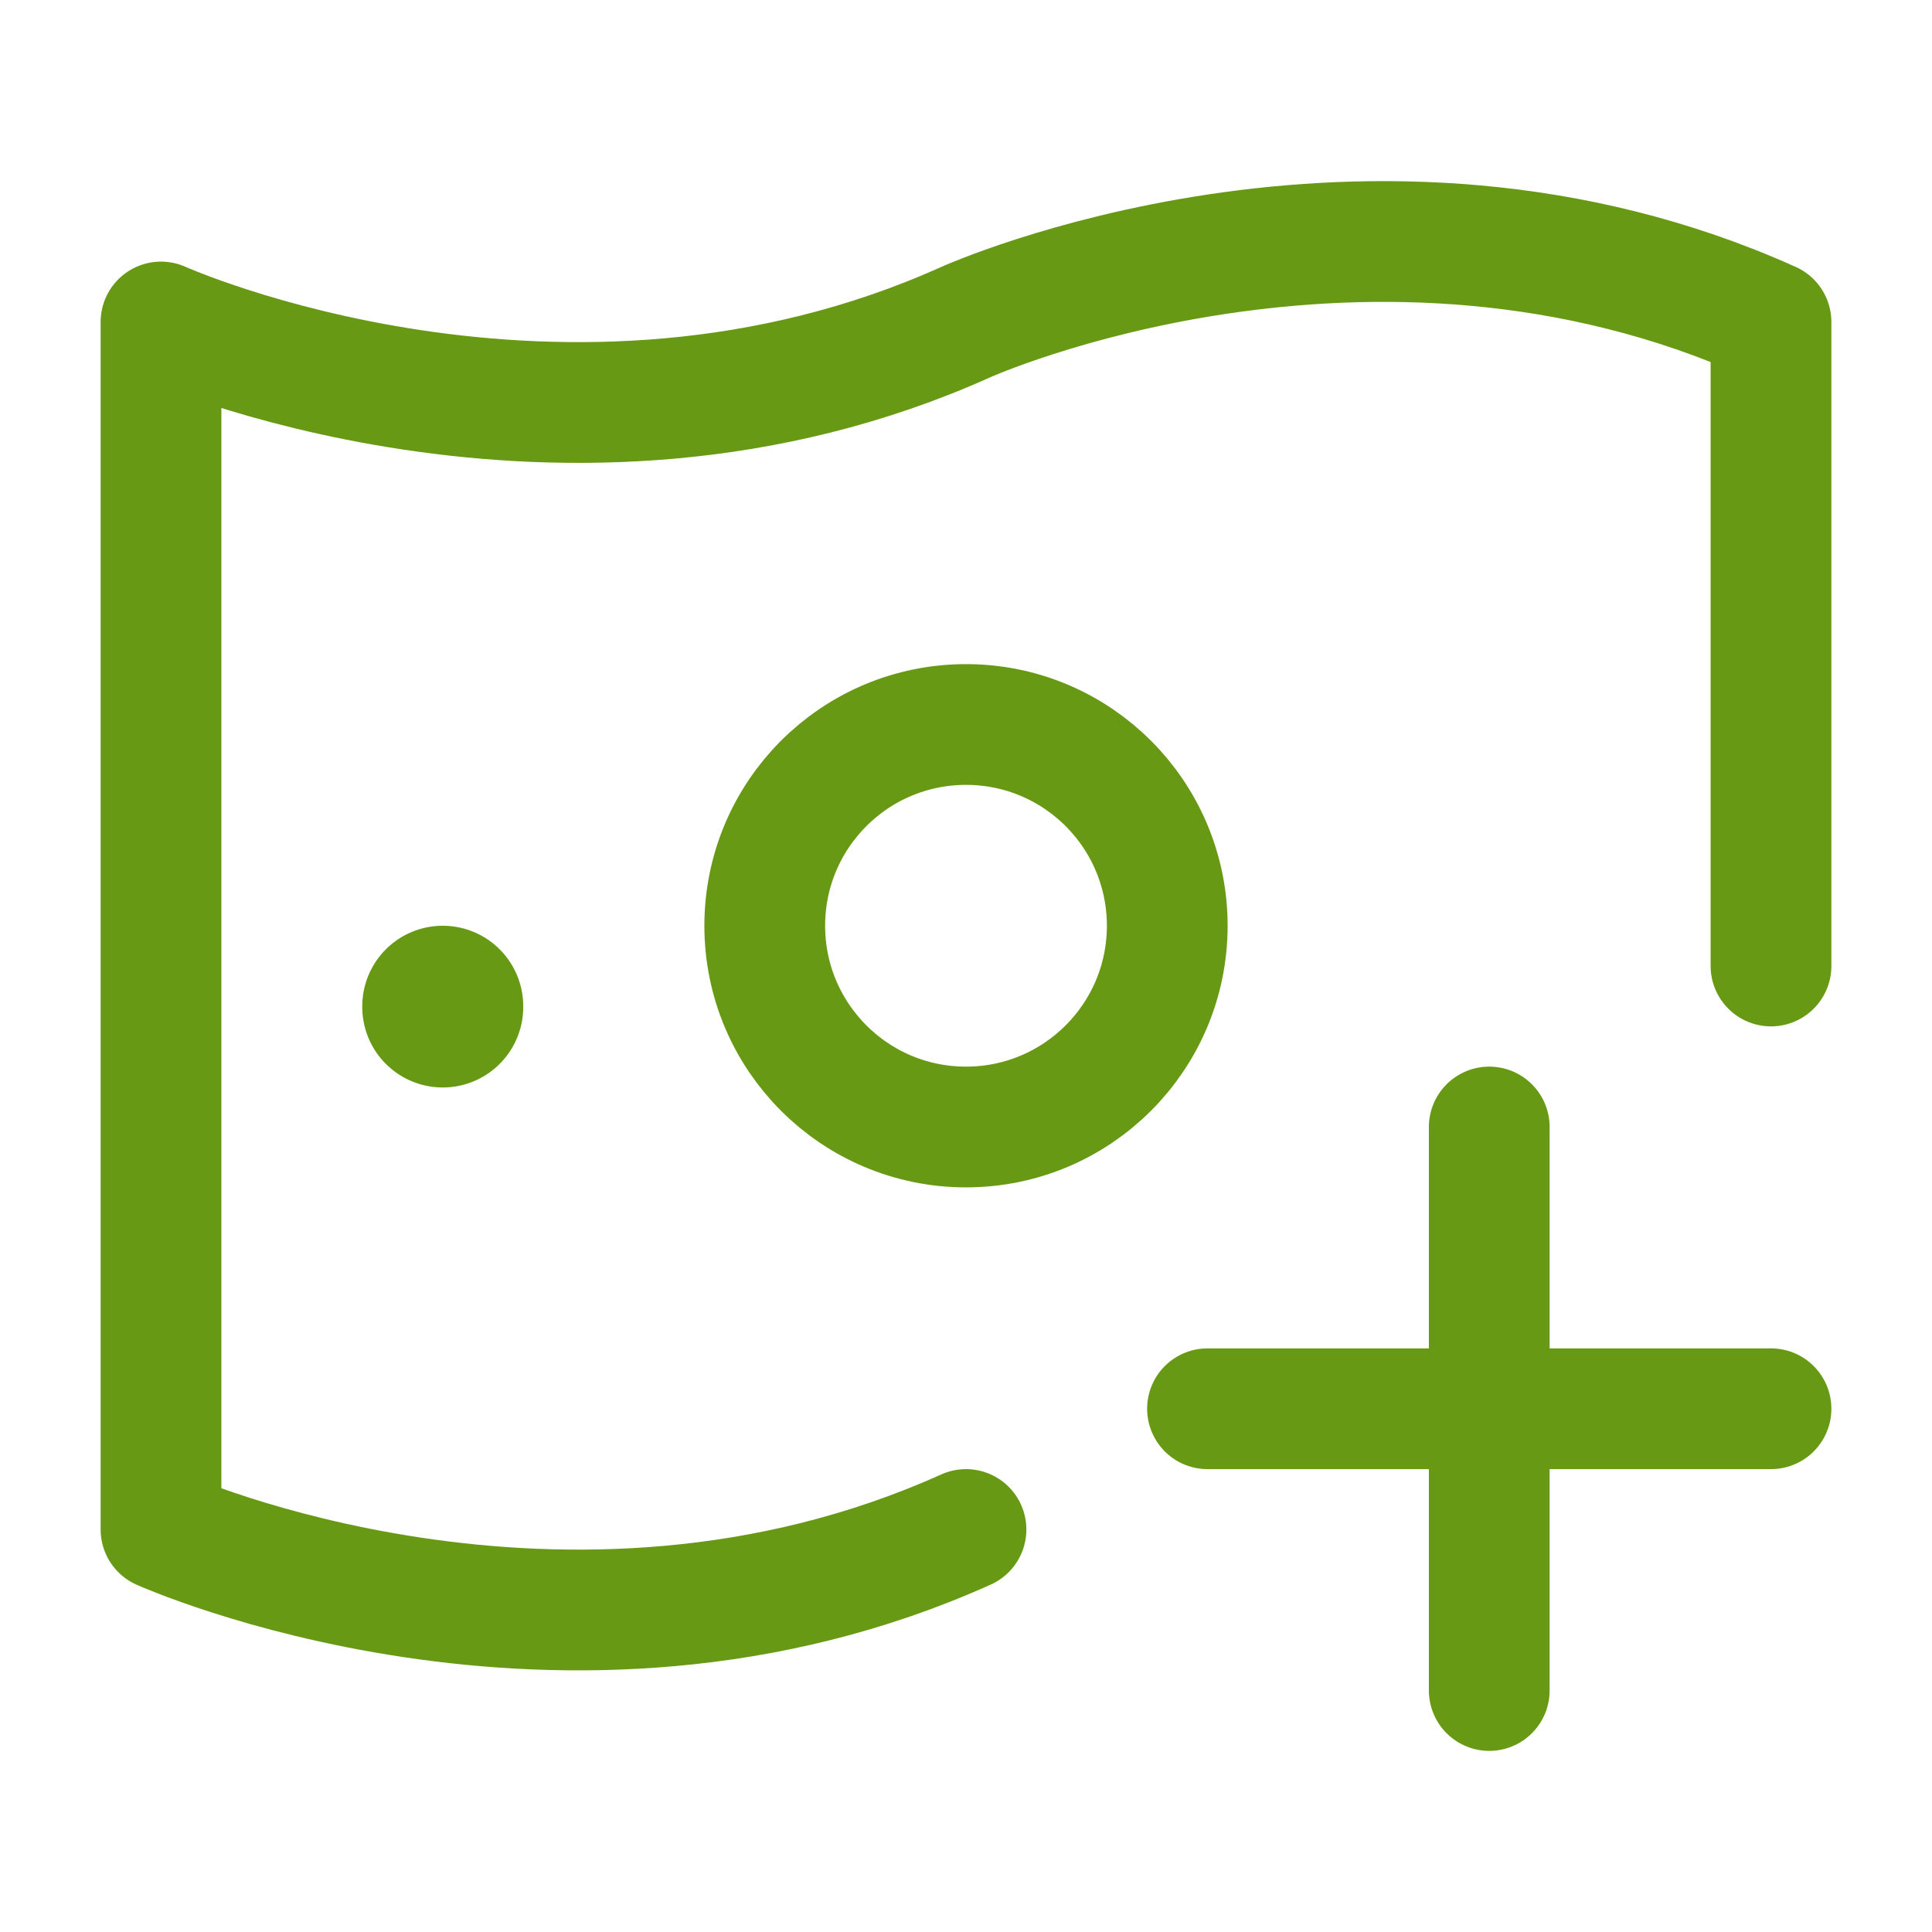 <svg xmlns="http://www.w3.org/2000/svg" viewBox="0 0 24 24" width="24" height="24" color="#689914" fill="none">
    <path d="M12 19C7 21.25 2 19 2 19V4C2 4 7 6.25 12 4C12 4 17 1.75 22 4V12" stroke="currentColor" stroke-width="1.5" stroke-linecap="round" stroke-linejoin="round" />
    <path d="M18.5 21L18.5 14M15 17.5H22" stroke="currentColor" stroke-width="1.5" stroke-linecap="round" stroke-linejoin="round" />
    <path d="M14.5 11.5C14.5 12.881 13.381 14 12 14C10.619 14 9.5 12.881 9.5 11.5C9.5 10.119 10.619 9 12 9C13.381 9 14.5 10.119 14.5 11.5Z" stroke="currentColor" stroke-width="1.5" stroke-linejoin="round" />
    <path d="M5.5 12.5L5.5 12.509" stroke="currentColor" stroke-width="2" stroke-linecap="round" stroke-linejoin="round" />
</svg>